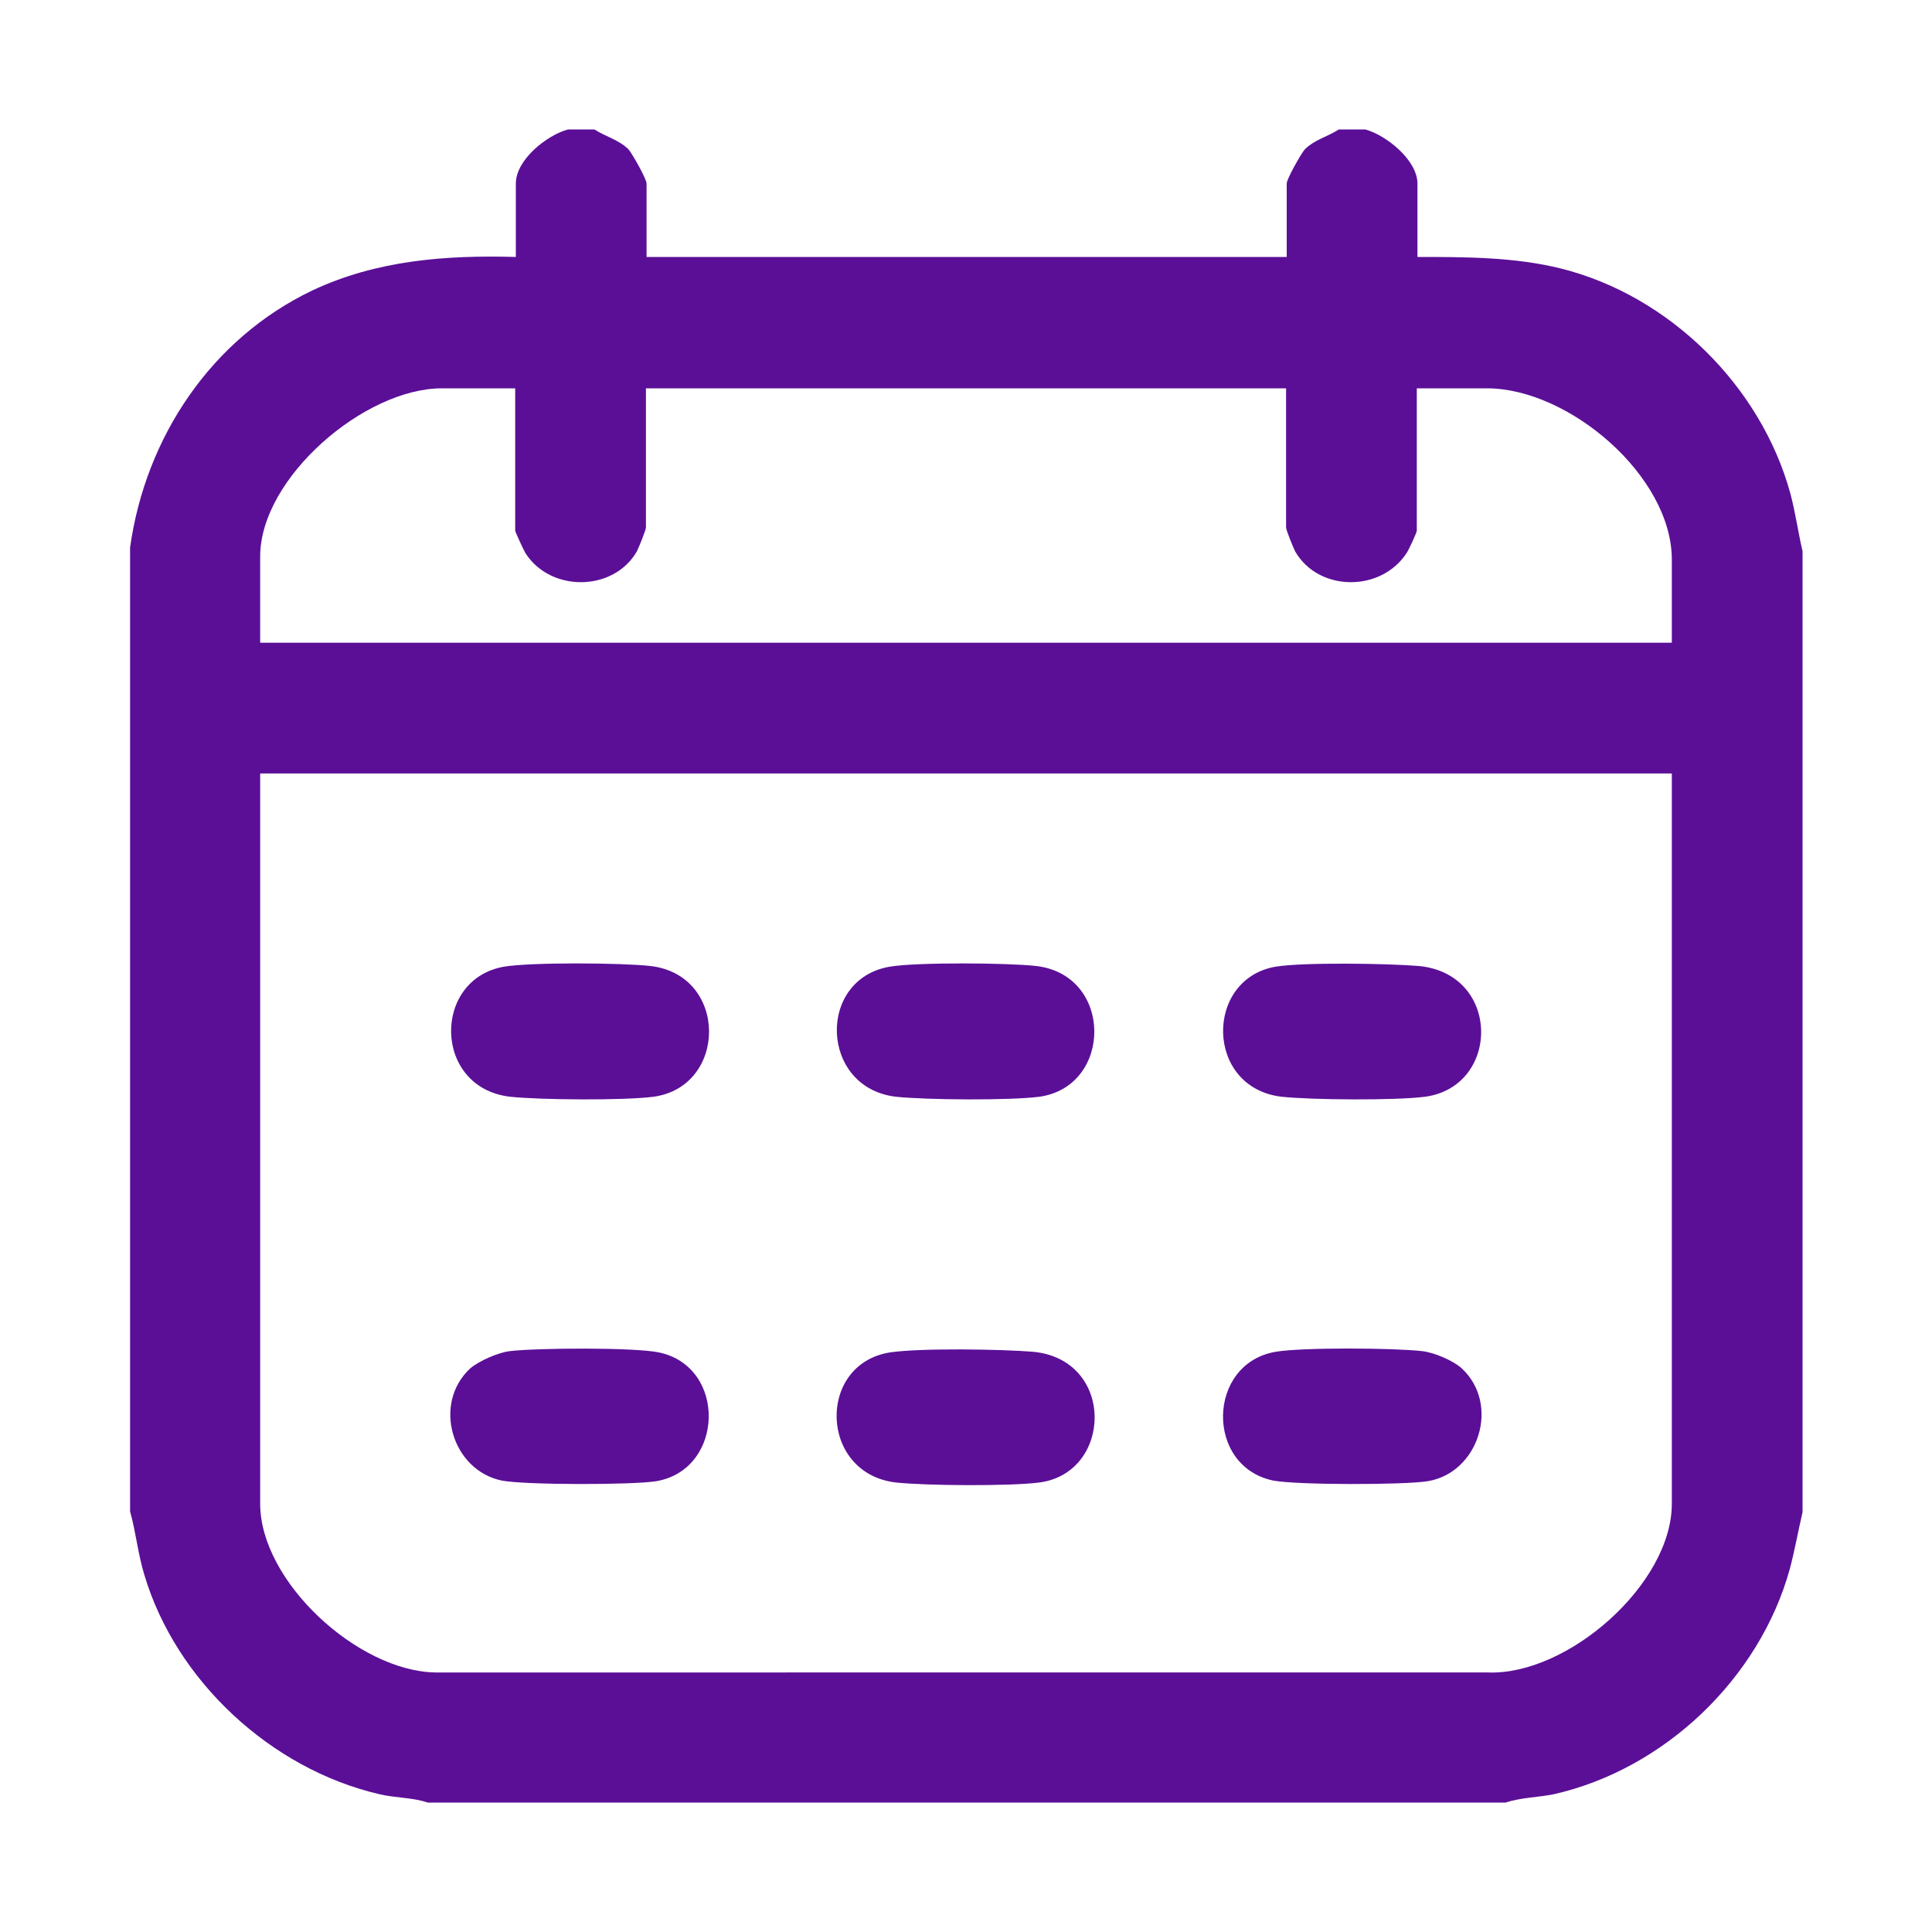 <?xml version="1.0" encoding="UTF-8"?>
<svg id="Layer_1" xmlns="http://www.w3.org/2000/svg" version="1.1" viewBox="0 0 300 300">
  <!-- Generator: Adobe Illustrator 29.3.0, SVG Export Plug-In . SVG Version: 2.1.0 Build 146)  -->
  <defs>
    <style>
      .st0 {
        fill: #5b0f97;
      }
    </style>
  </defs>
  <path class="st0" d="M278,76.6c-4.6-16.7-18.8-30.7-35.6-34.9-7.2-1.8-14.9-1.8-22.3-1.8v-11.4c0-3.6-4.8-7.5-8.1-8.4h-4.1c-1.7,1.1-3.8,1.6-5.3,3.1-.6.7-2.8,4.6-2.8,5.3v11.4h-99.4v-11.4c0-.7-2.2-4.6-2.8-5.3-1.5-1.5-3.6-2-5.3-3.1h-4.1c-3.3.9-8.1,4.7-8.1,8.4v11.4c-10.9-.3-21.6.5-31.6,5.2-15.7,7.5-25.9,22.8-28.3,39.9v149.7c.9,3.2,1.2,6.5,2.2,9.8,4.9,16.5,19.7,30.2,36.5,34.1,2.5.6,5.2.5,7.5,1.3h167.4c2.4-.8,5.1-.8,7.5-1.3,17.2-3.9,31.9-18,36.6-34.9.8-3,1.3-5.9,2-8.9V85.6c-.7-3-1.1-6-1.9-9ZM259.6,233.5c0,12.5-16.2,26.7-28.6,26.2H67.6c-12-.2-27.2-14.1-27.2-26.2v-113.4h219.2v113.4ZM259.6,99.8H40.4v-13.4c0-12.2,16.2-26.1,28.2-26.1h11.4v22.1c0,.2,1.3,3,1.6,3.5,3.9,6.1,13.7,6,17.3-.3.3-.6,1.4-3.3,1.4-3.7v-21.6h99.4v21.6c0,.4,1.1,3.1,1.4,3.7,3.6,6.3,13.3,6.4,17.3.3.3-.4,1.6-3.2,1.6-3.5v-22.1h10.9c12.7,0,28.7,13.6,28.7,26.6v12.9Z"/>
  <path class="st0" d="M197.7,229.9c3.6.7,20.3.7,24,.1,7.9-1.3,11.3-11.9,5.3-17.5-1.3-1.2-4.3-2.5-6.2-2.7-4.4-.5-18.5-.6-22.7.1-10.7,1.8-11,17.8-.4,20Z"/>
  <path class="st0" d="M79.2,170.3c4.7.5,17.7.6,22.3,0,11.5-1.6,11.6-18.9-.5-20.3-4.4-.5-18.5-.6-22.7.1-11.2,1.9-11.1,18.8.9,20.2Z"/>
  <path class="st0" d="M199,170.3c4.6.5,17.7.6,22.3,0,11.7-1.6,11.8-19.1-1-20.3-4.8-.4-17.8-.6-22.2.1-11.1,1.9-11,18.8.9,20.2Z"/>
  <path class="st0" d="M77.9,229.9c3.6.7,20.3.7,24,.1,10.6-1.8,11-17.8.4-20-3.9-.8-18.9-.7-23.1-.2-1.8.2-4.8,1.5-6.2,2.7-5.9,5.5-2.8,15.8,4.9,17.4Z"/>
  <path class="st0" d="M160.4,209.9c-4.9-.4-17.5-.6-22.2.1-11.4,1.8-11,18.8.9,20.2,4.6.5,17.7.6,22.3,0,11.4-1.5,11.8-19.1-1-20.3Z"/>
  <path class="st0" d="M139.1,170.3c4.7.5,17.7.6,22.3,0,11.4-1.6,11.5-18.9-.5-20.3-4.4-.5-18.5-.6-22.7.1-11.4,1.9-10.9,18.8.9,20.2Z"/>
</svg>